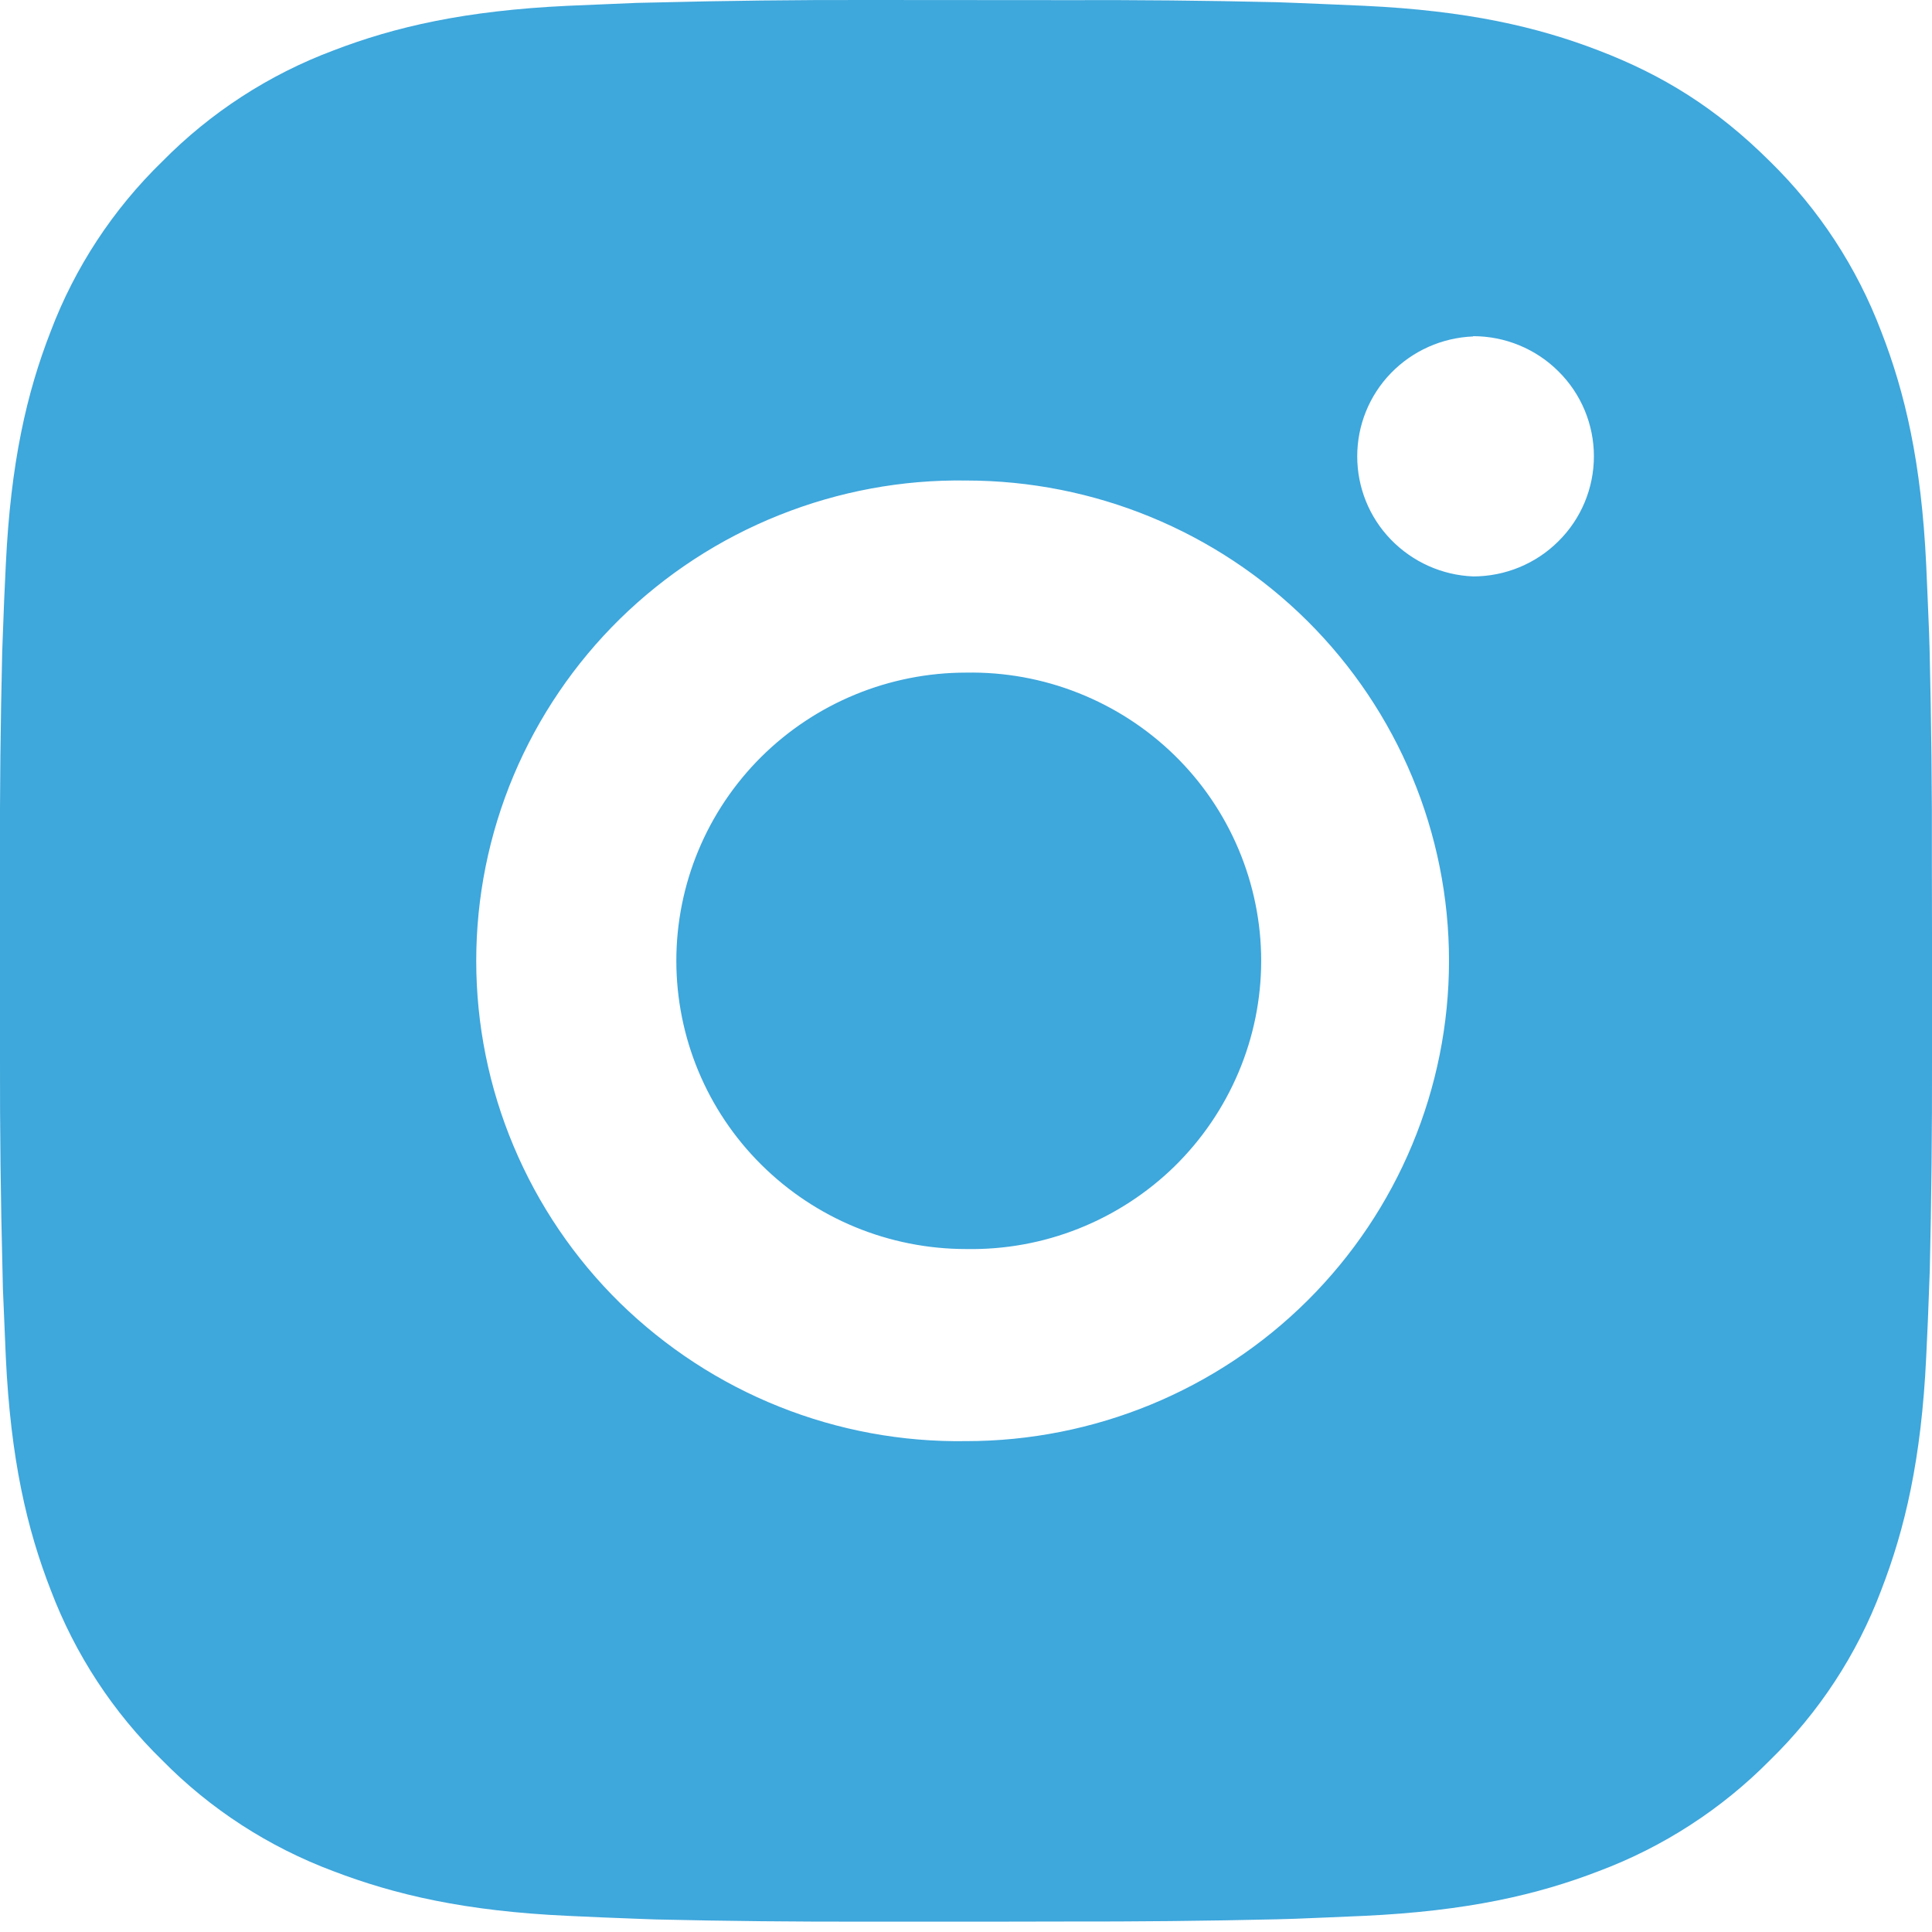 <svg width="14" height="14" viewBox="0 0 14 14" fill="none" xmlns="http://www.w3.org/2000/svg">
<path d="M7.72 0.001C8.23 -0.001 8.741 0.004 9.252 0.016L9.388 0.021C9.544 0.027 9.699 0.034 9.886 0.042C10.631 0.077 11.139 0.194 11.585 0.366C12.047 0.543 12.436 0.782 12.825 1.169C13.181 1.517 13.456 1.938 13.632 2.402C13.805 2.846 13.923 3.352 13.958 4.093C13.966 4.278 13.973 4.432 13.979 4.588L13.983 4.723C13.995 5.231 14.001 5.739 13.999 6.247L14 6.766V7.678C14.001 8.186 13.996 8.694 13.984 9.202L13.979 9.337C13.974 9.493 13.967 9.647 13.958 9.833C13.923 10.574 13.804 11.079 13.632 11.523C13.457 11.988 13.181 12.409 12.825 12.756C12.475 13.11 12.052 13.384 11.585 13.559C11.139 13.731 10.631 13.848 9.886 13.883C9.699 13.891 9.544 13.898 9.388 13.904L9.252 13.908C8.741 13.92 8.23 13.925 7.72 13.924L7.197 13.925H6.281C5.77 13.926 5.26 13.921 4.749 13.909L4.613 13.904C4.447 13.898 4.281 13.891 4.115 13.883C3.37 13.849 2.862 13.73 2.415 13.559C1.948 13.384 1.525 13.111 1.176 12.756C0.819 12.408 0.544 11.987 0.368 11.523C0.195 11.079 0.077 10.574 0.042 9.833C0.035 9.668 0.028 9.502 0.021 9.337L0.018 9.202C0.005 8.694 -0.001 8.186 0 7.678V6.247C-0.002 5.739 0.004 5.231 0.016 4.723L0.021 4.588C0.026 4.432 0.033 4.278 0.042 4.093C0.077 3.351 0.194 2.846 0.367 2.402C0.543 1.937 0.819 1.517 1.176 1.17C1.526 0.815 1.948 0.541 2.415 0.366C2.862 0.194 3.369 0.077 4.115 0.042L4.613 0.021L4.749 0.018C5.259 0.005 5.77 -0.001 6.28 0L7.72 0.001ZM7 3.482C6.536 3.475 6.076 3.561 5.646 3.733C5.215 3.905 4.824 4.16 4.493 4.484C4.163 4.808 3.901 5.194 3.722 5.619C3.543 6.045 3.451 6.501 3.451 6.963C3.451 7.424 3.543 7.881 3.722 8.306C3.901 8.732 4.163 9.118 4.493 9.442C4.824 9.765 5.215 10.021 5.646 10.193C6.076 10.365 6.536 10.45 7 10.443C7.928 10.443 8.818 10.077 9.475 9.424C10.131 8.771 10.5 7.886 10.5 6.962C10.5 6.039 10.131 5.154 9.475 4.501C8.818 3.848 7.928 3.482 7 3.482ZM7 4.874C7.279 4.869 7.556 4.919 7.815 5.022C8.075 5.125 8.311 5.278 8.51 5.472C8.709 5.666 8.867 5.898 8.975 6.154C9.083 6.41 9.139 6.685 9.139 6.962C9.139 7.24 9.083 7.515 8.975 7.77C8.867 8.026 8.709 8.258 8.51 8.453C8.311 8.647 8.075 8.8 7.816 8.903C7.557 9.006 7.28 9.056 7.001 9.051C6.444 9.051 5.91 8.831 5.516 8.439C5.122 8.048 4.901 7.516 4.901 6.962C4.901 6.408 5.122 5.877 5.516 5.485C5.91 5.094 6.444 4.874 7.001 4.874L7 4.874ZM10.675 2.438C10.449 2.447 10.236 2.542 10.079 2.704C9.922 2.866 9.835 3.082 9.835 3.307C9.835 3.532 9.922 3.748 10.079 3.91C10.236 4.072 10.449 4.168 10.675 4.177C10.907 4.177 11.13 4.085 11.293 3.922C11.458 3.759 11.55 3.537 11.55 3.306C11.55 3.076 11.458 2.854 11.293 2.691C11.13 2.528 10.907 2.436 10.675 2.436V2.438Z" fill="#3EA7DC"/>
</svg>
